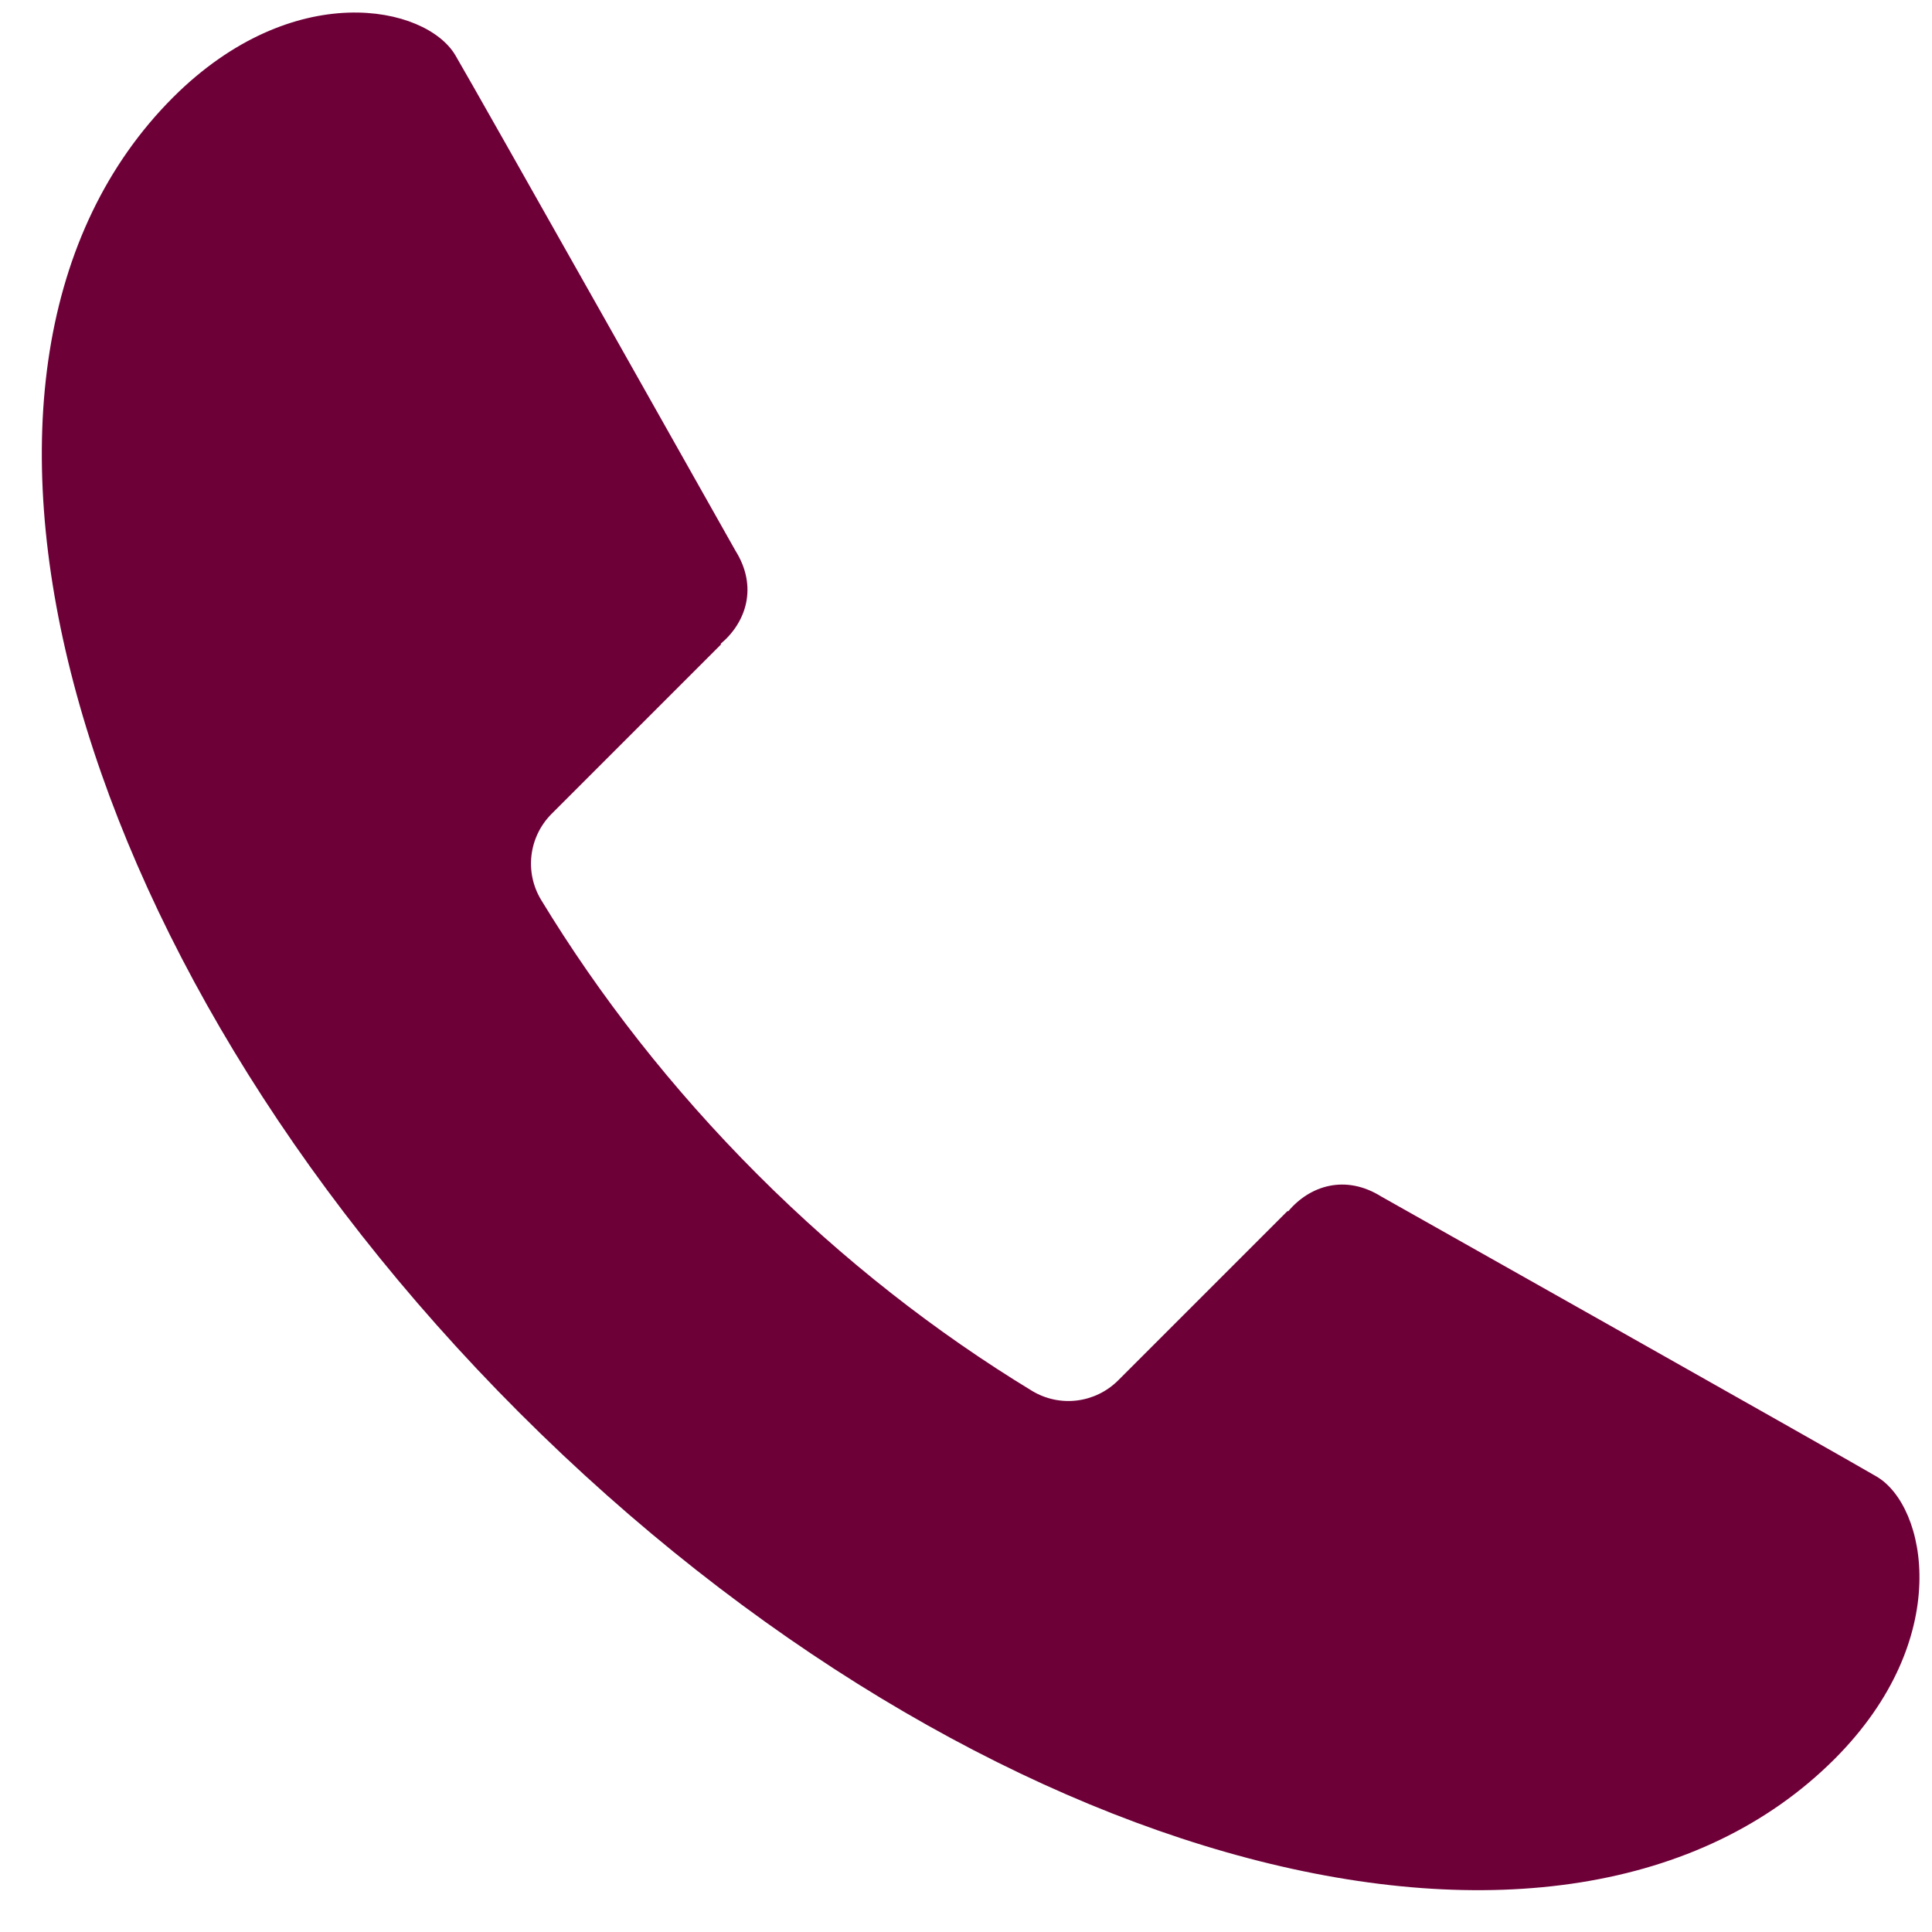 <svg width="33" height="33" viewBox="0 0 33 33" fill="none" xmlns="http://www.w3.org/2000/svg">
<path d="M32.056 25.222C31.456 24.868 23.594 20.438 23.594 20.438C22.98 20.054 22.371 20.251 22.003 20.691C22 20.689 21.996 20.687 21.993 20.684L19.097 23.58C18.705 23.969 18.101 24.043 17.628 23.757C15.991 22.762 14.406 21.528 12.939 20.061C11.472 18.593 10.238 17.009 9.243 15.371C8.957 14.899 9.031 14.295 9.42 13.903L12.316 11.007C12.313 11.004 12.311 11 12.309 10.997C12.741 10.636 12.952 10.029 12.562 9.406C12.562 9.406 8.132 1.544 7.778 0.944C7.275 0.091 5.006 -0.384 2.955 1.664C-1.617 6.239 1.03 16.288 8.87 24.129C16.707 31.966 26.758 34.619 31.336 30.045C33.384 27.994 32.909 25.725 32.056 25.222Z" fill="#6E0038"/>
</svg>

